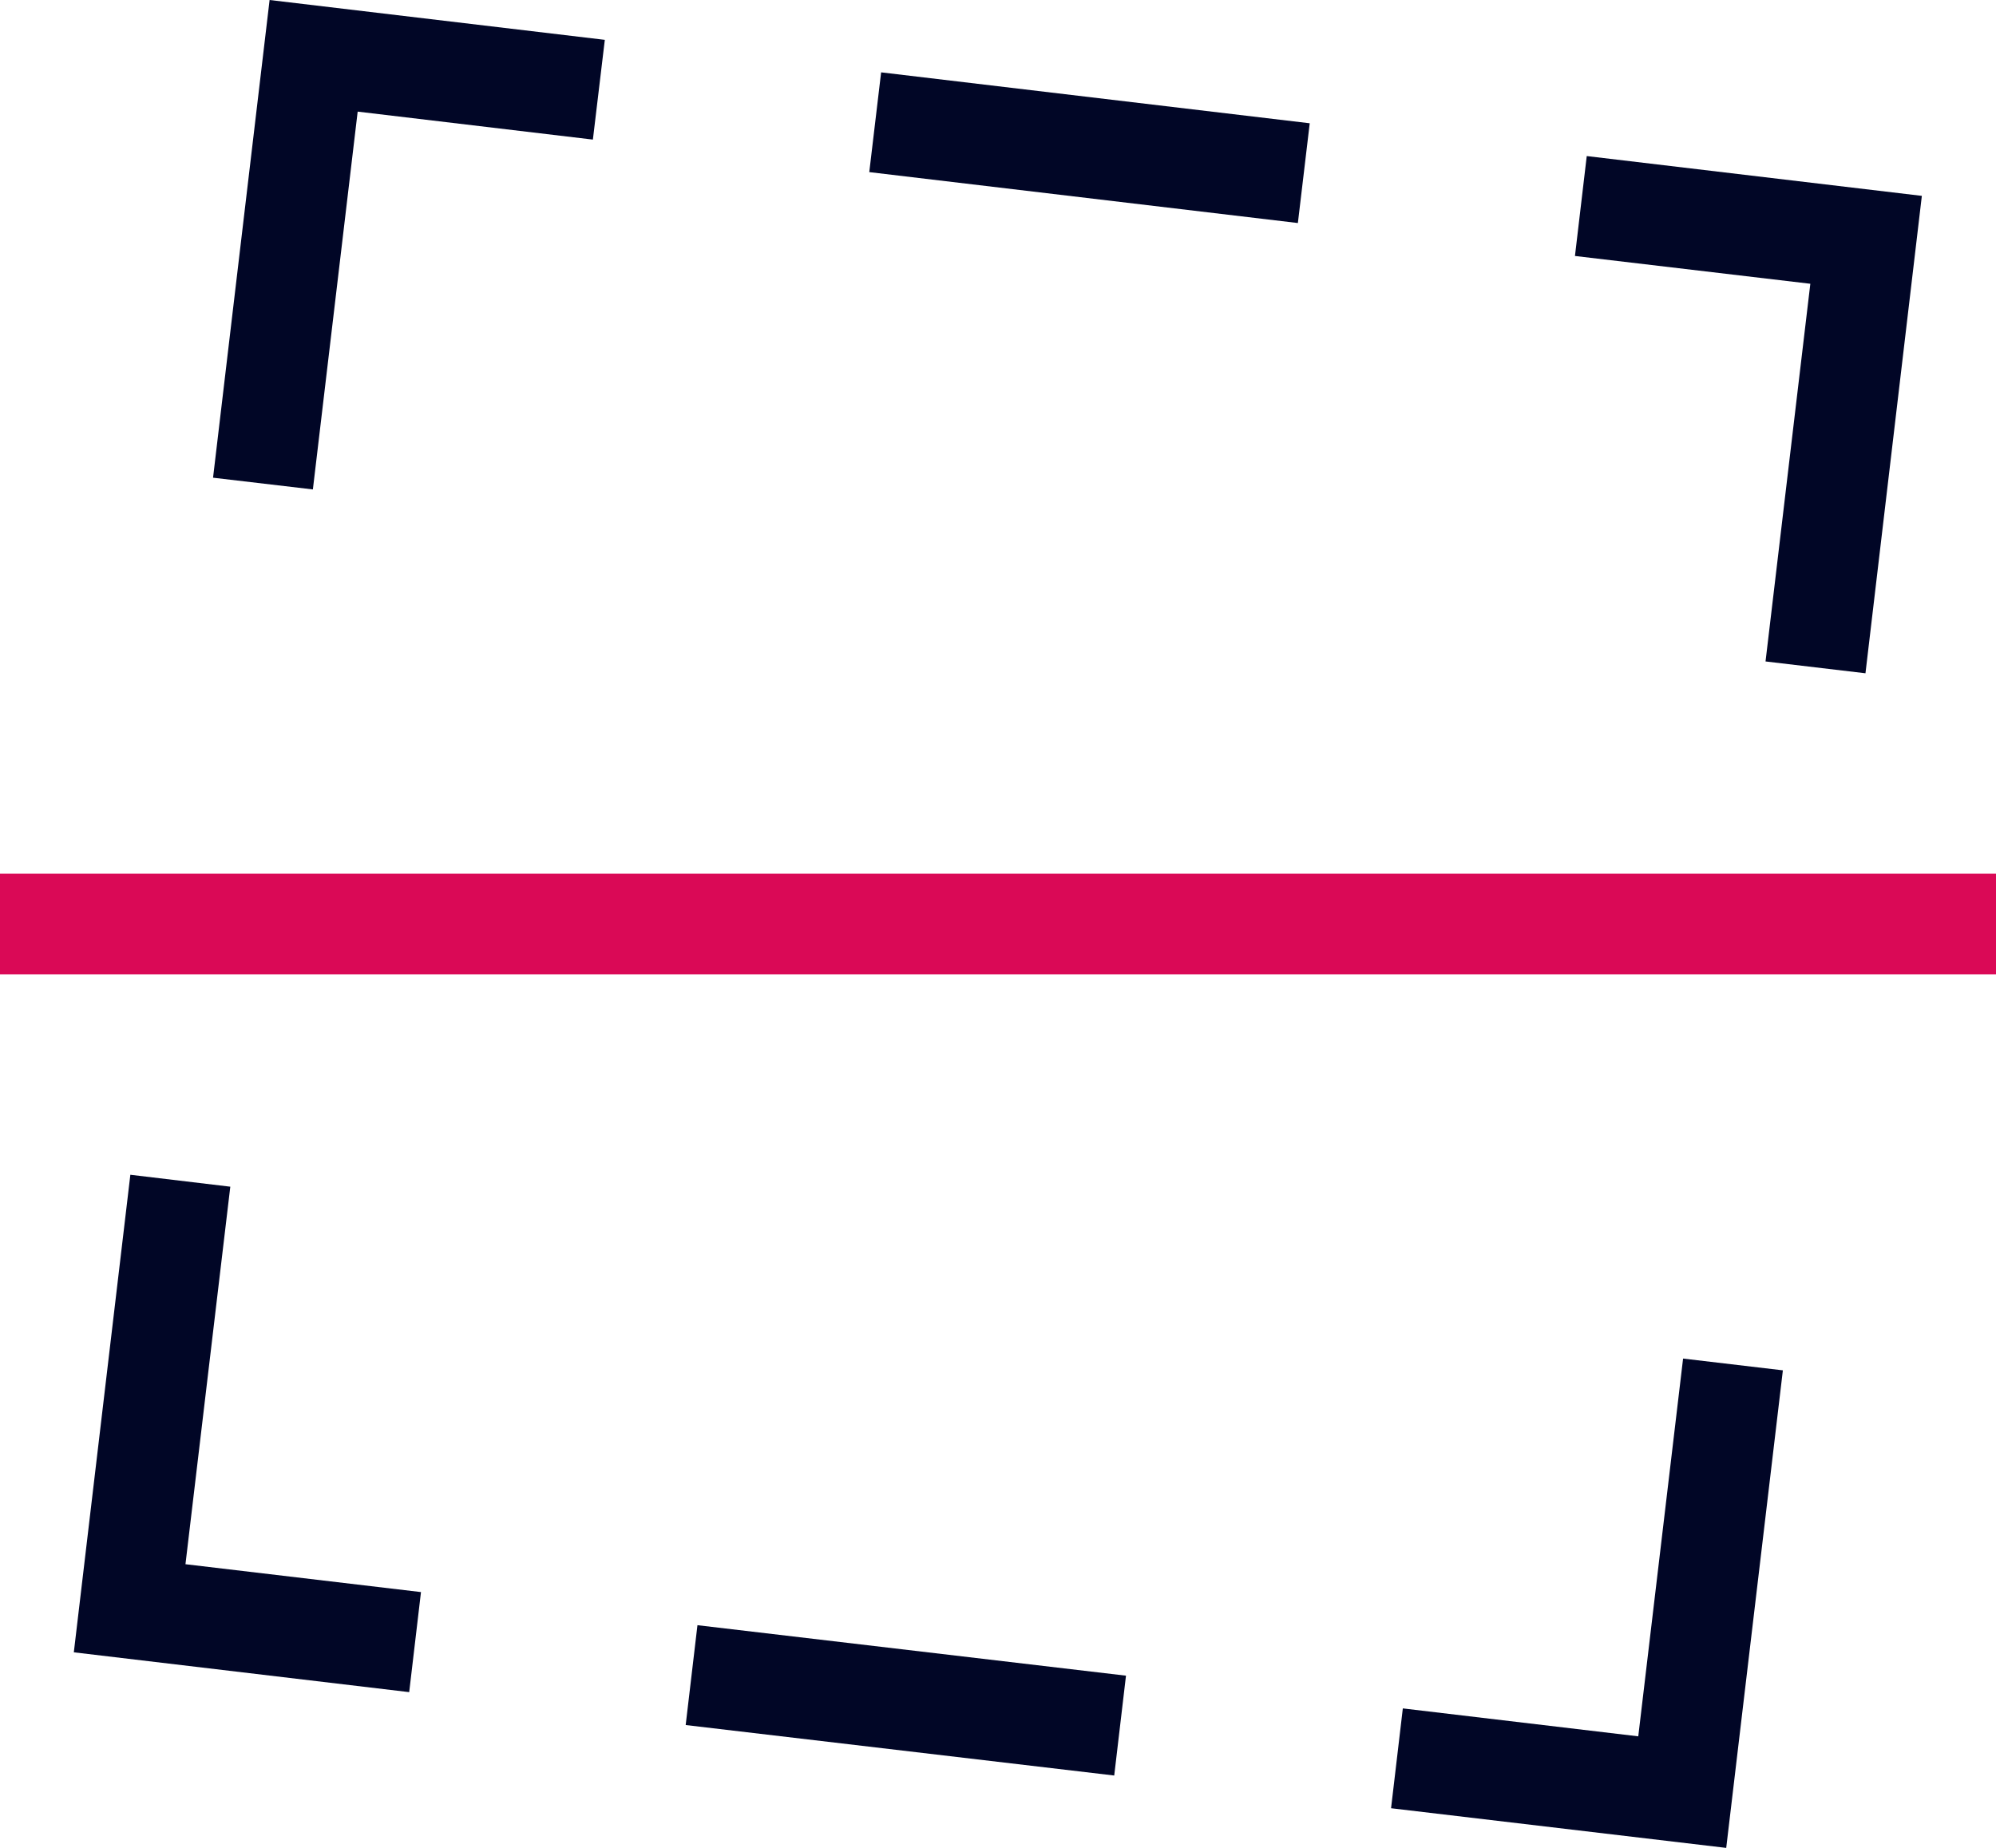 <?xml version="1.0" encoding="utf-8"?>
<!-- Generator: Adobe Illustrator 26.0.1, SVG Export Plug-In . SVG Version: 6.00 Build 0)  -->
<svg version="1.1" id="Ebene_1" xmlns="http://www.w3.org/2000/svg" xmlns:xlink="http://www.w3.org/1999/xlink" x="0px" y="0px"
	 viewBox="0 0 97.173 89.977" style="enable-background:new 0 0 97.173 89.977;" xml:space="preserve">
<style type="text/css">
	.st0{fill:#DA0956;}
	.st1{fill:#010626;}
</style>
<rect y="42.543" class="st0" width="97.173" height="4.897"/>
<polygon class="st1" points="3.594,80.454 6.346,57.201 11.212,57.782 9.029,76.164 
	20.495,77.521 19.921,82.393 "/>
<polygon class="st1" points="67.722,88.046 68.295,83.185 79.757,84.545 81.939,66.151 
	86.797,66.724 84.039,89.977 "/>
<rect x="41.663" y="72.283" transform="matrix(0.117 -0.993 0.993 0.117 -43.27 116.909)" class="st1" width="4.896" height="21.01"/>
<polygon class="st1" points="10.372,23.26 13.125,0 29.445,1.94 28.864,6.797 17.413,5.435 
	15.232,23.831 "/>
<polygon class="st1" points="85.953,32.207 88.134,13.817 76.675,12.464 77.249,7.599 
	93.563,9.537 90.818,32.783 "/>
<rect x="50.612" y="-3.312" transform="matrix(0.118 -0.993 0.993 0.118 39.636 59.029)" class="st1" width="4.892" height="21.013"/>
</svg>
